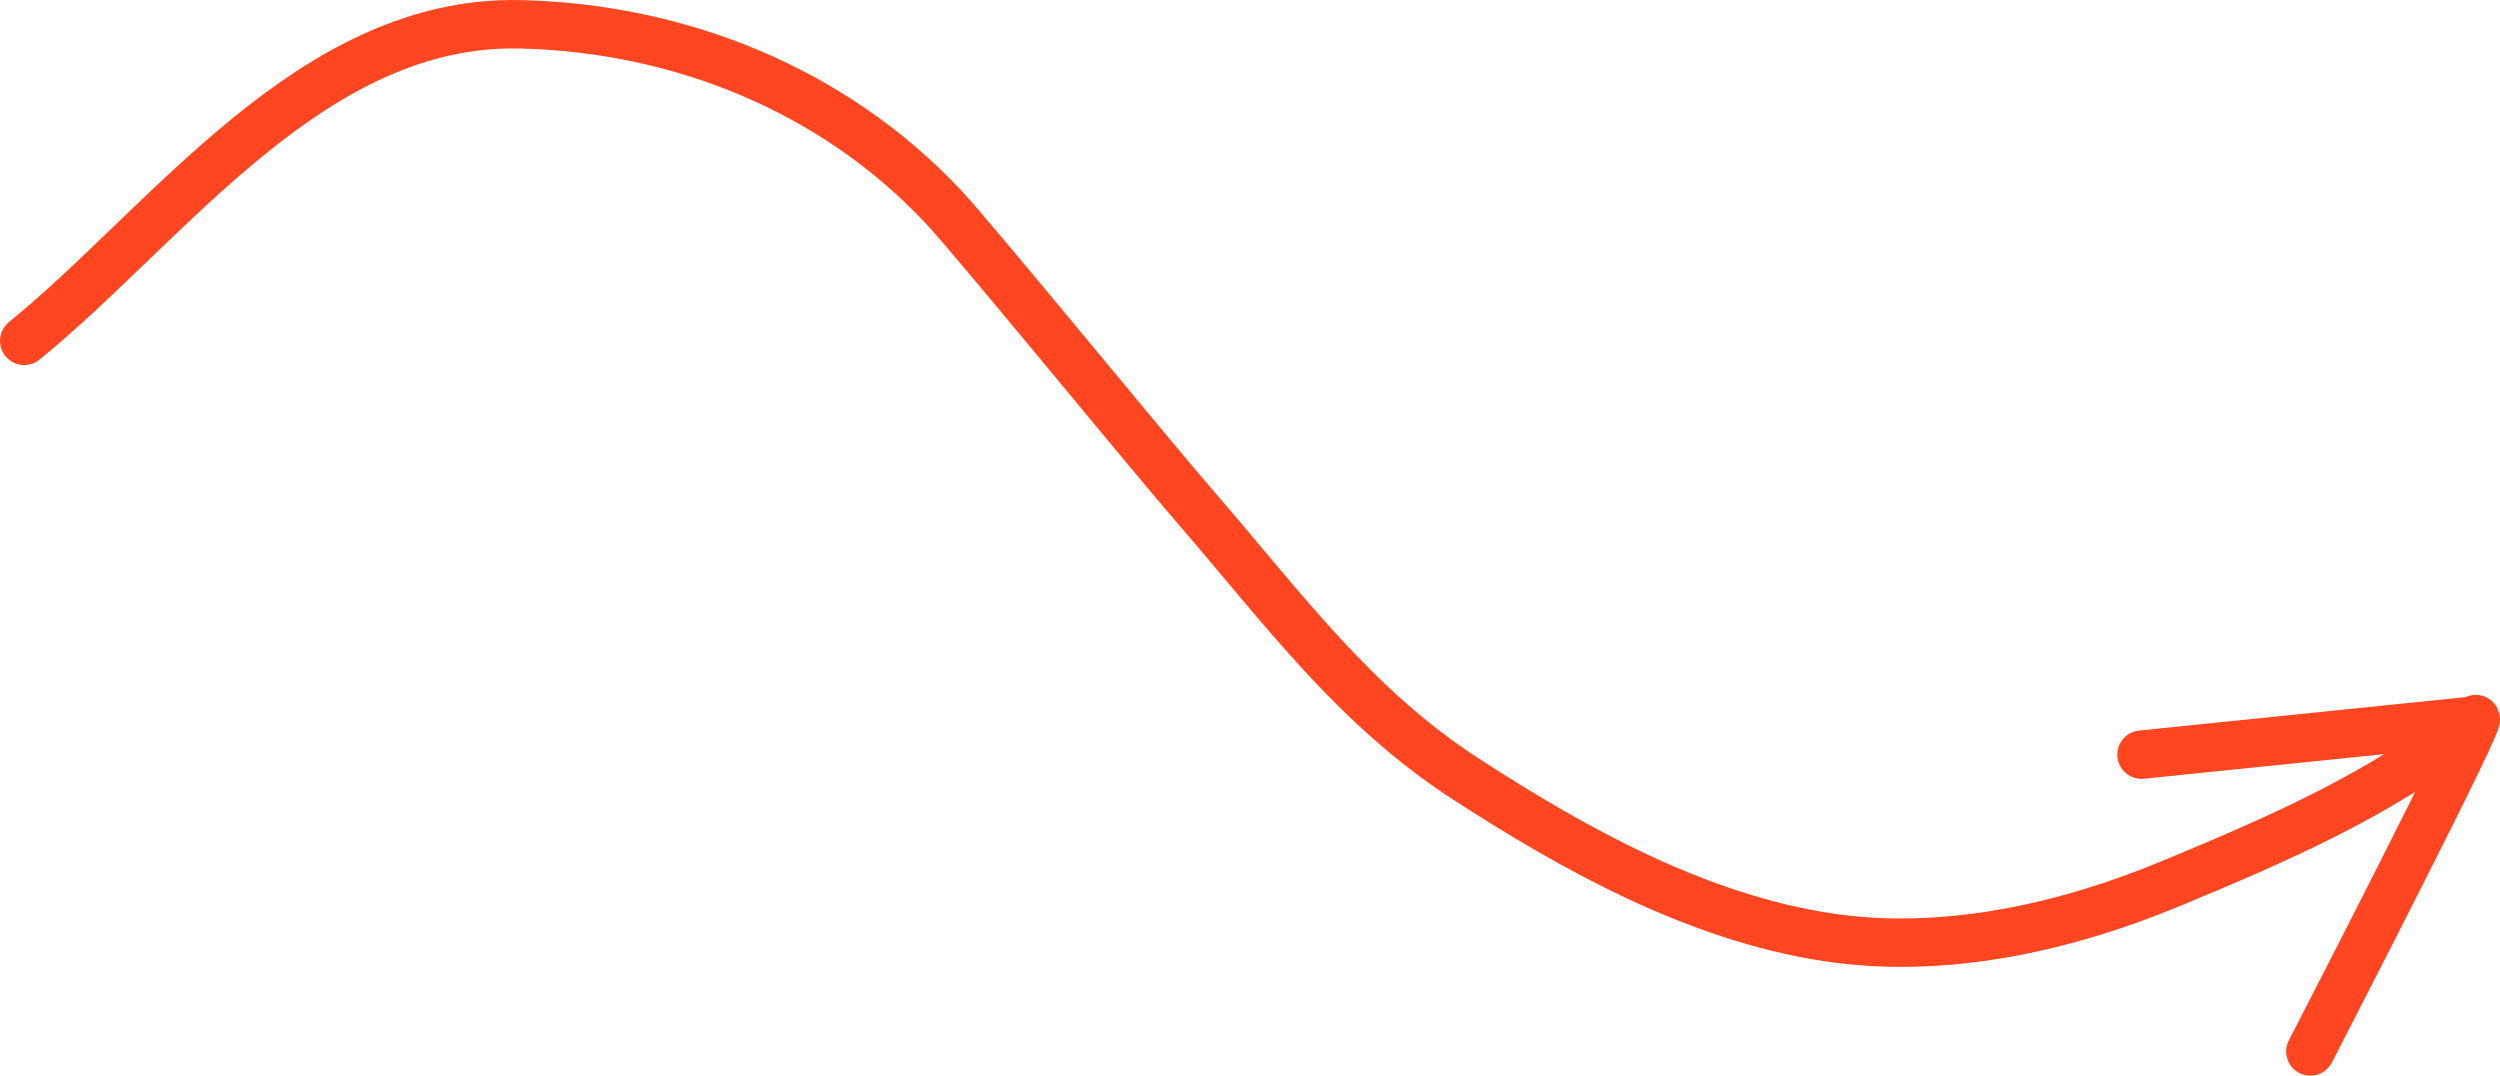 <?xml version="1.0" encoding="UTF-8"?>
<svg id="Layer_2" xmlns="http://www.w3.org/2000/svg" viewBox="0 0 464.79 199.98">
  <defs>
    <style>
      .cls-1 {
        fill: none;
        stroke: #ff4620;
        stroke-linecap: round;
        stroke-linejoin: round;
        stroke-width: 9px;
      }
    </style>
  </defs>
  <g id="vector">
    <path class="cls-1" d="M4.5,63.37C31.29,41.6,57.94,3.58,96.84,4.52c29.58.72,58.1,12.15,78.52,33.9,5.98,6.37,37.26,44.72,47,55.97,16.27,18.79,29.37,36.95,50.17,50.44,20.2,13.09,42.89,25.68,67.14,29.4,21.45,3.3,44.03-1.71,63.81-9.91,19.79-8.21,39.68-16.76,56.47-30.34M459.96,133.97l-61.82,6.33,61.82-6.33h0ZM429.53,195.48s34.47-66.78,30.42-61.51"/>
  </g>
</svg>